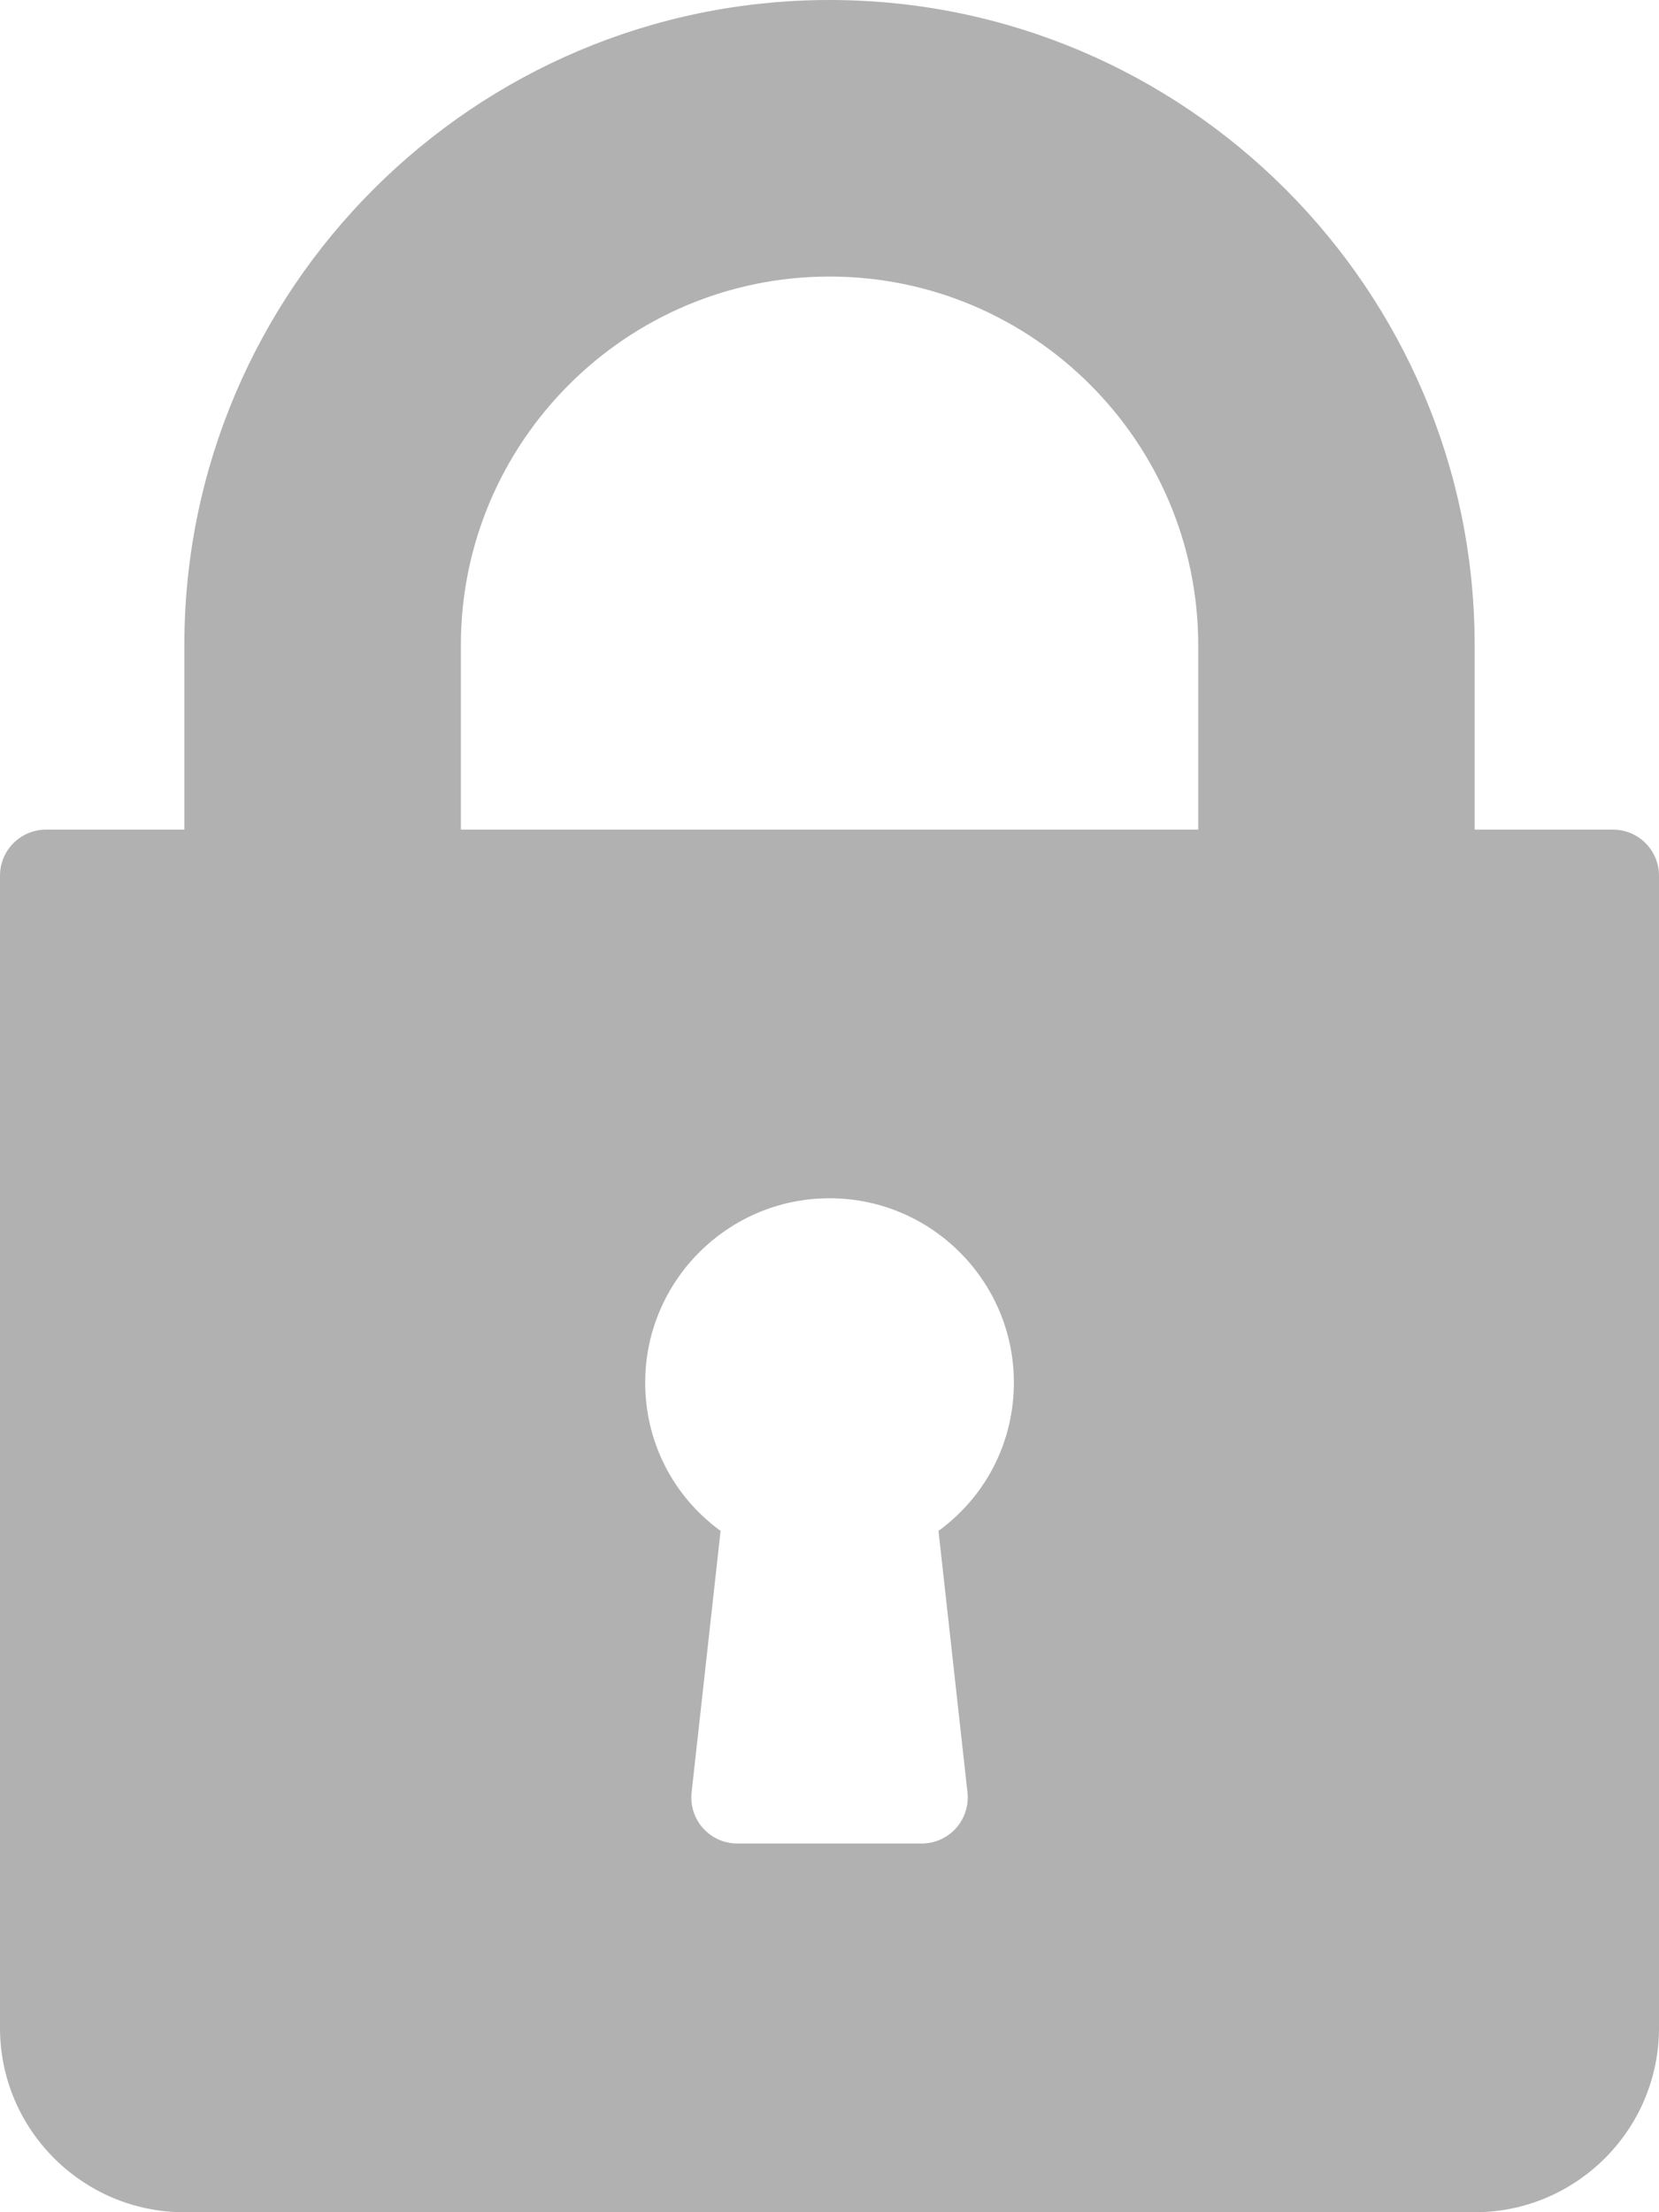 <?xml version="1.0" encoding="utf-8"?>
<!-- Generator: Adobe Illustrator 17.0.0, SVG Export Plug-In . SVG Version: 6.00 Build 0)  -->
<!DOCTYPE svg PUBLIC "-//W3C//DTD SVG 1.1//EN" "http://www.w3.org/Graphics/SVG/1.1/DTD/svg11.dtd">
<svg version="1.1" id="Layer_1" xmlns="http://www.w3.org/2000/svg" xmlns:xlink="http://www.w3.org/1999/xlink" x="0px" y="0px"
	 width="20.267px" height="27.023px" viewBox="0 0 20.267 27.023" enable-background="new 0 0 20.267 27.023" xml:space="preserve">
<g>
	<g>
		<path fill="#B1B1B1" d="M19.704,10.134h-1.689V7.882C18.015,3.536,14.48,0,10.134,0S2.252,3.536,2.252,7.882v2.252H0.563
			C0.252,10.134,0,10.385,0,10.697v14.074c0,1.242,1.01,2.252,2.252,2.252h15.763c1.242,0,2.252-1.01,2.252-2.252V10.697
			C20.267,10.385,20.015,10.134,19.704,10.134z M11.819,21.894c0.018,0.159-0.034,0.318-0.14,0.438
			c-0.107,0.119-0.26,0.187-0.419,0.187H9.008c-0.16,0-0.313-0.068-0.419-0.187c-0.107-0.119-0.158-0.279-0.14-0.438L8.803,18.7
			c-0.577-0.419-0.921-1.083-0.921-1.811c0-1.242,1.01-2.252,2.252-2.252s2.252,1.01,2.252,2.252c0,0.728-0.345,1.392-0.921,1.811
			L11.819,21.894z M14.637,10.134H5.63V7.882c0-2.483,2.02-4.504,4.504-4.504s4.504,2.02,4.504,4.504V10.134z"/>
	</g>
</g>
</svg>

